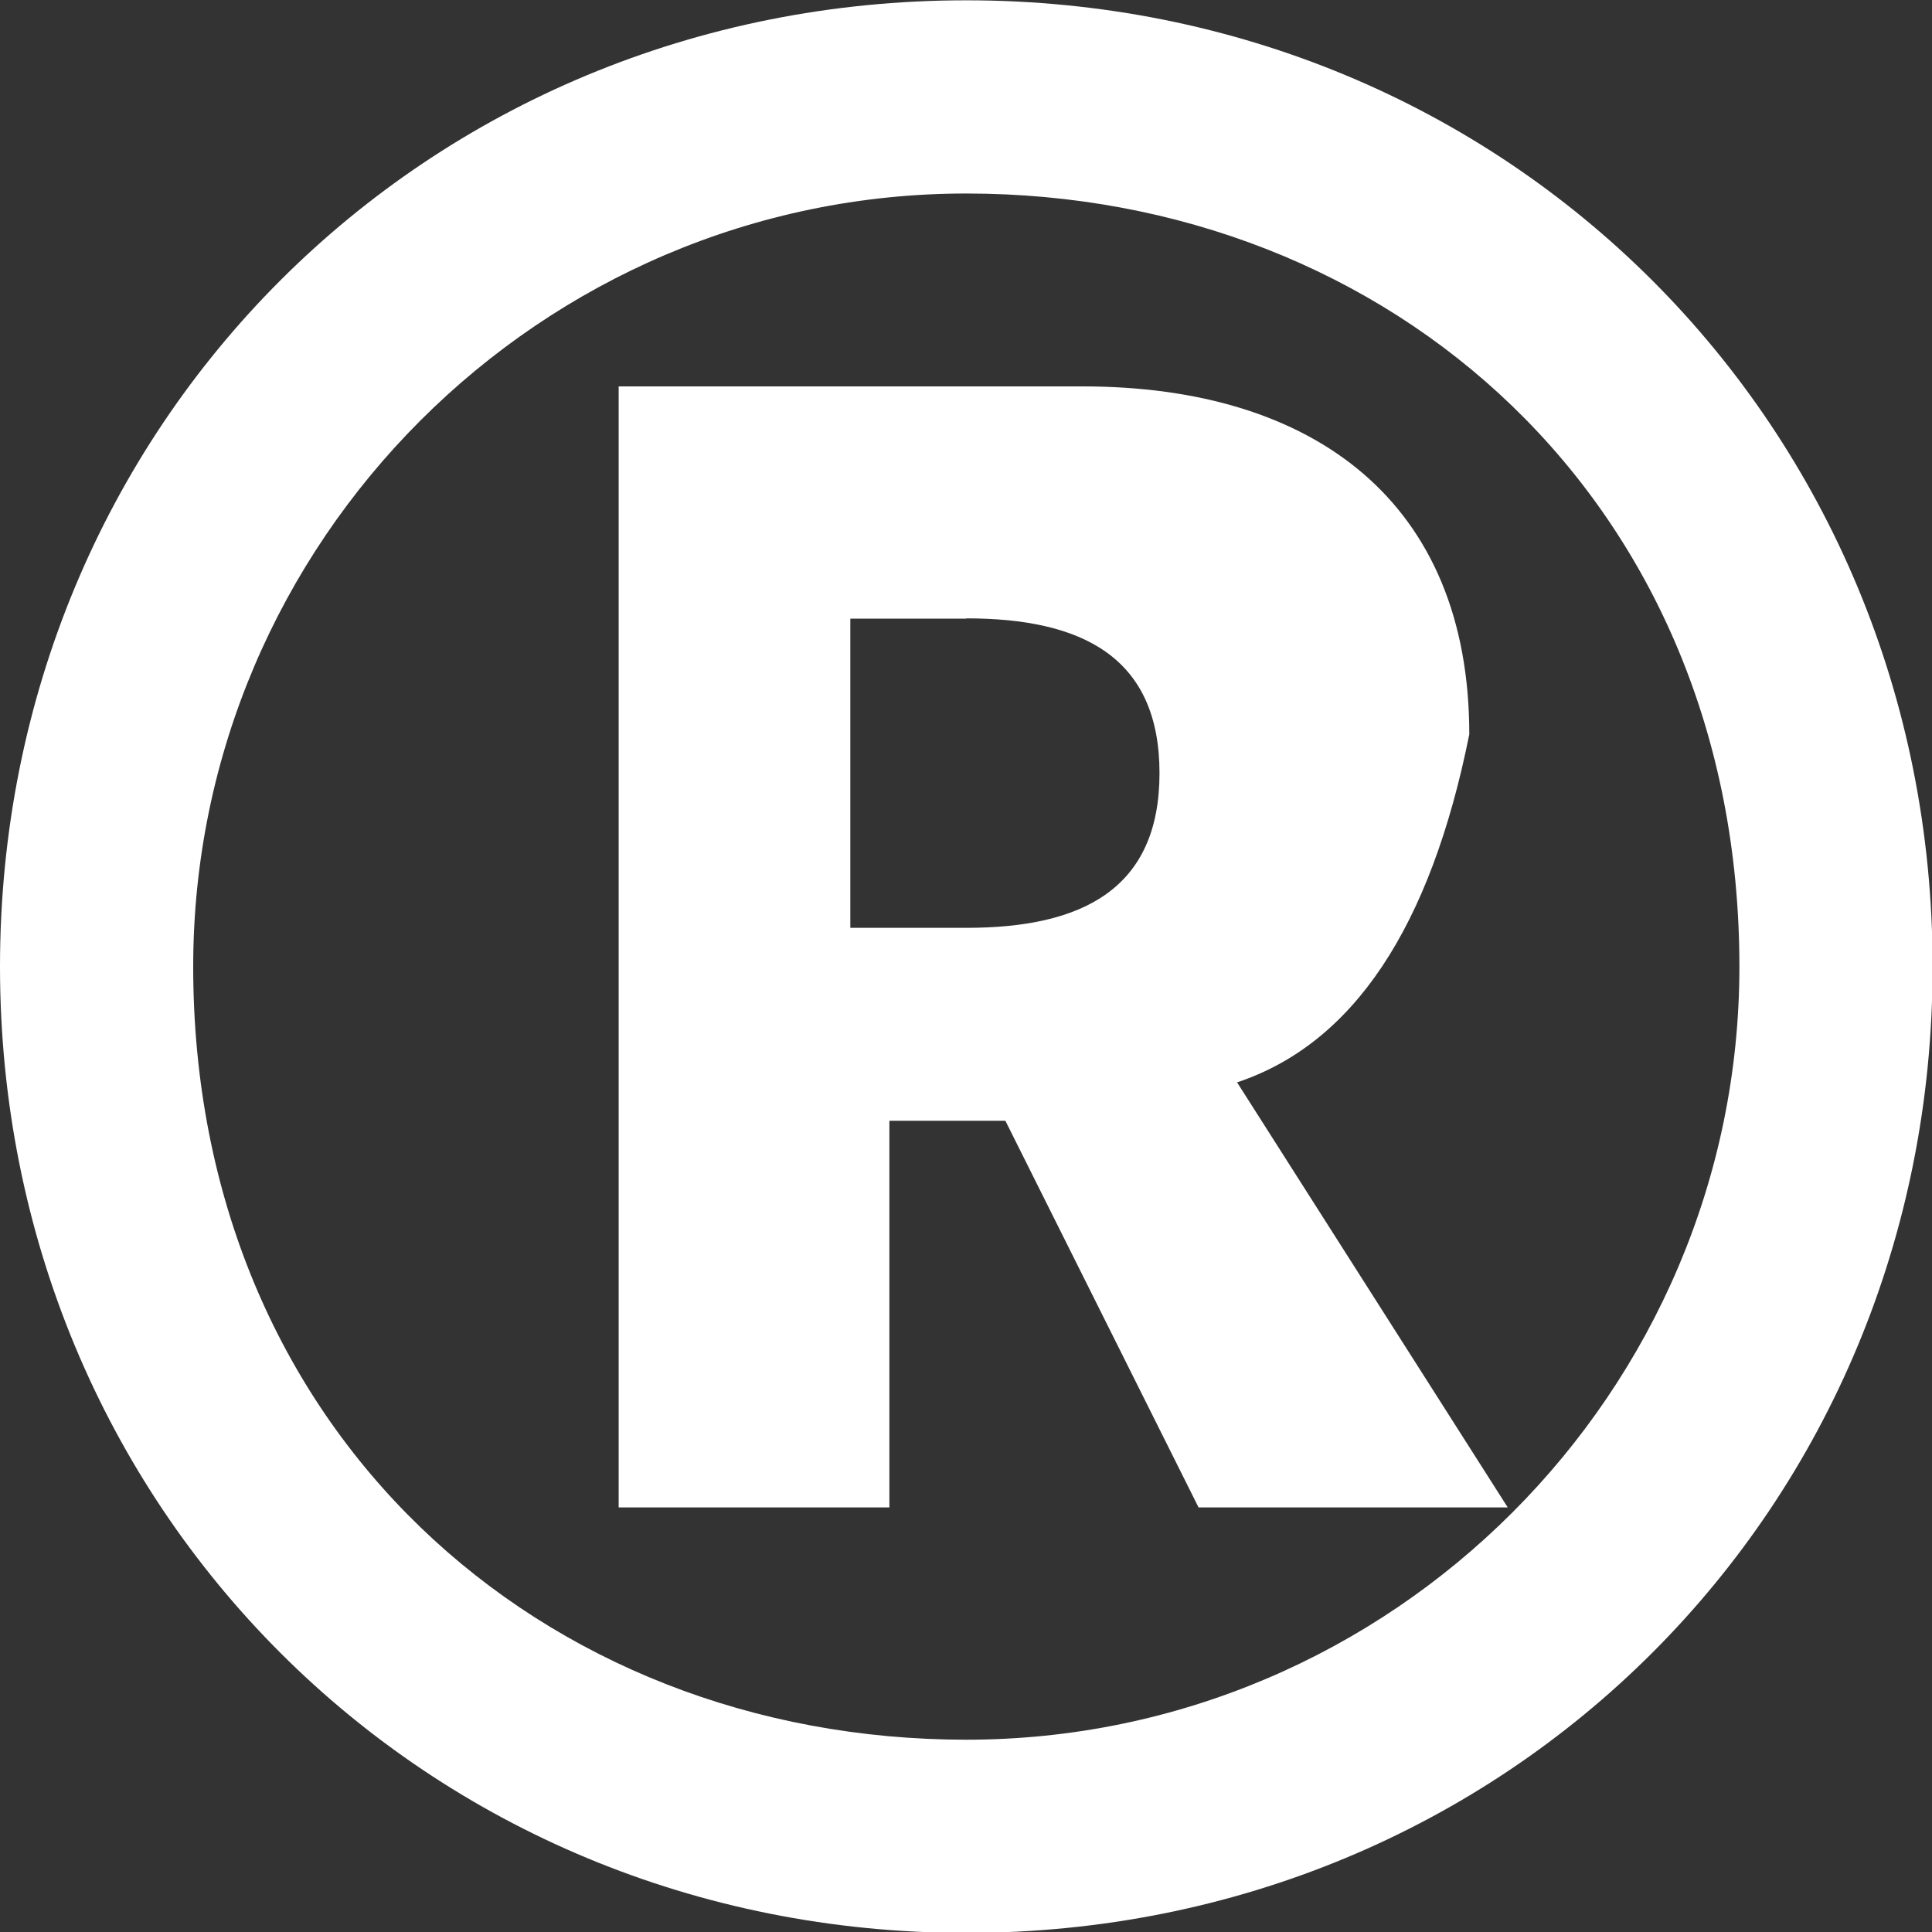 <?xml version="1.0" encoding="UTF-8"?><svg xmlns="http://www.w3.org/2000/svg" xmlns:xlink="http://www.w3.org/1999/xlink" xmlns:svgjs="http://svgjs.dev/svgjs" version="1.1" width="6px" height="6px" viewBox="0 0 6.38 6.38" aria-hidden="true"><rect x="0" y="0" width="6.38" height="6.38" fill="#333333" stroke="none"/><defs><linearGradient class="cerosgradient" data-cerosgradient="true" id="CerosGradient_id7723de810" gradientUnits="userSpaceOnUse" x1="50%" y1="100%" x2="50%" y2="0%"><stop offset="0%" stop-color="#d1d1d1"/><stop offset="100%" stop-color="#d1d1d1"/></linearGradient><linearGradient/></defs><g><g transform="matrix(1, 0, 0, 1, 0, 0)"><path d="M3.191,6.383c-1.787,0 -3.191,-1.404 -3.191,-3.191c0,-1.787 1.404,-3.191 3.191,-3.191c1.787,0 3.191,1.404 3.191,3.191c0,1.787 -1.404,3.191 -3.191,3.191zM3.191,5.745c1.404,0 2.553,-1.149 2.553,-2.553c0,-1.532 -1.149,-2.553 -2.553,-2.553c-1.404,0 -2.553,1.149 -2.553,2.553c0,1.532 1.149,2.553 2.553,2.553zM4.085,3.574l0.894,1.404h-1.021l-0.638,-1.277h-0.383v1.277h-0.894v-3.702h1.532c0.766,0 1.277,0.383 1.277,1.149c-0.128,0.638 -0.383,1.021 -0.766,1.149zM3.191,2.043h-0.383v1.021h0.383c0.383,0 0.638,-0.128 0.638,-0.511c0,-0.383 -0.255,-0.511 -0.638,-0.511z" transform="matrix(1,0,0,1,0,0)" fill-rule="nonzero" fill="#ffffff"/></g></g></svg>